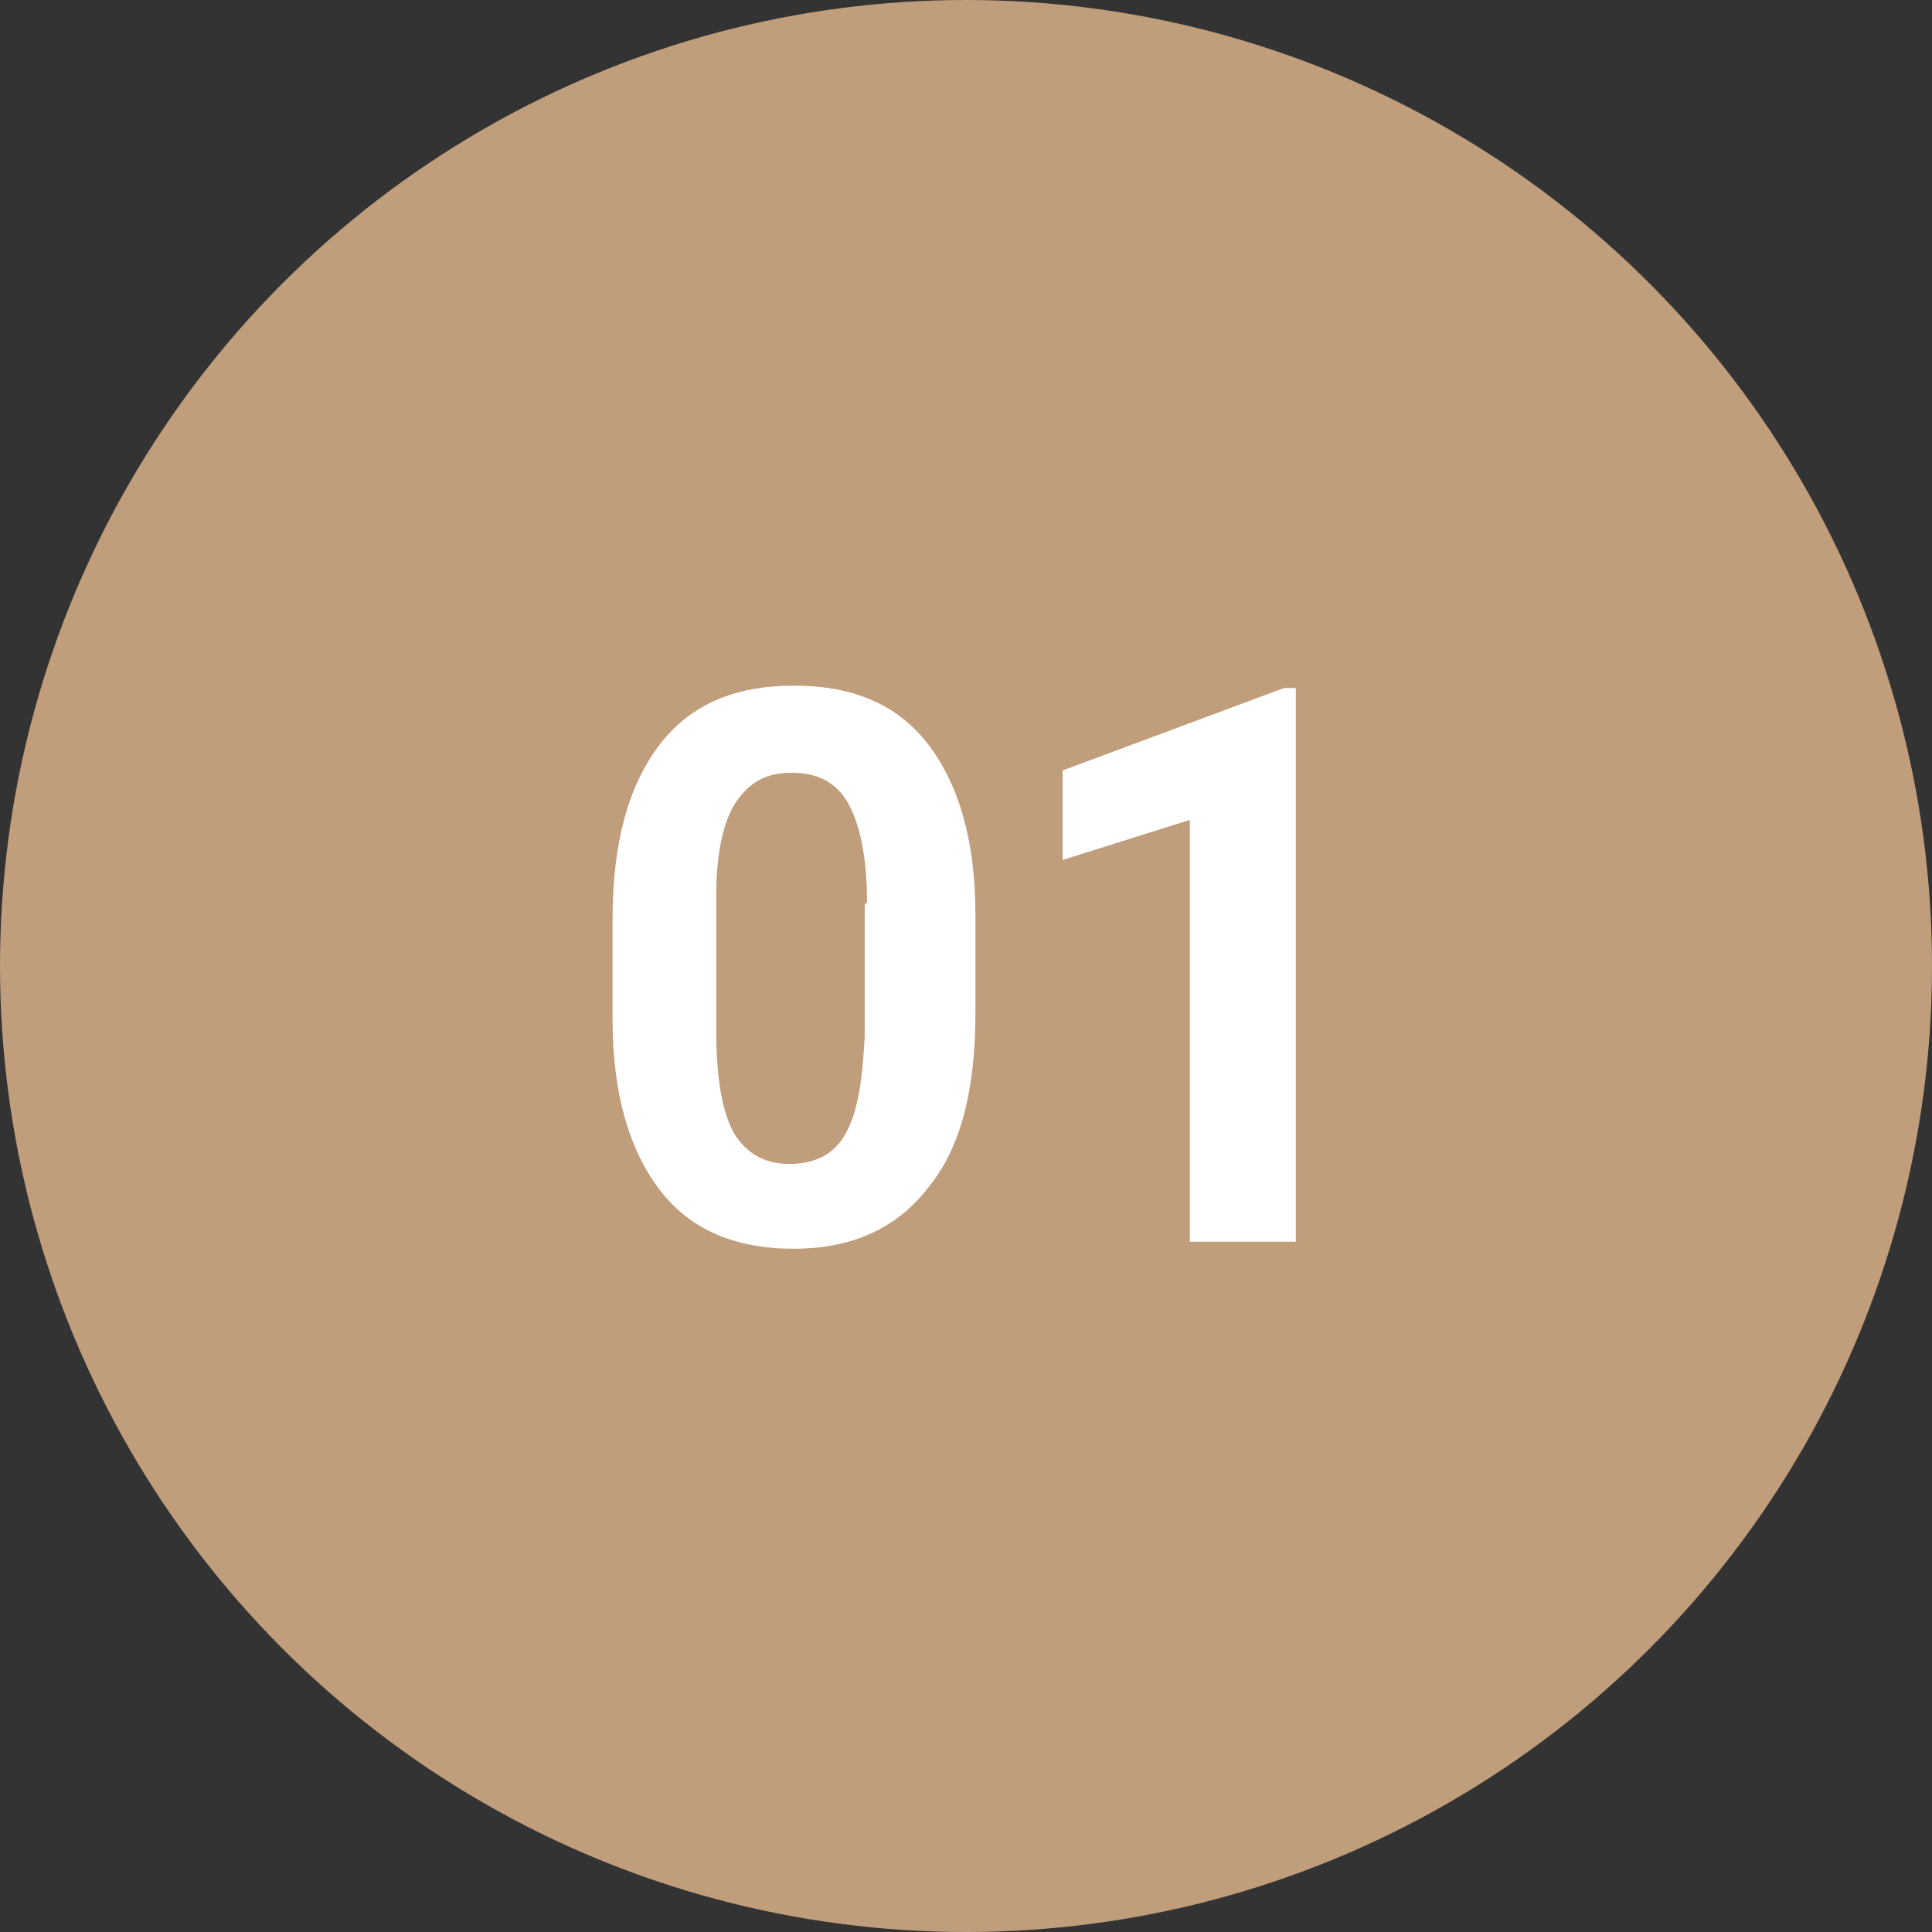 <svg xmlns="http://www.w3.org/2000/svg" id="Layer_1" data-name="Layer 1" viewBox="0 0 82 82"><rect x="0" y="0" width="82" height="82" fill="#333333" stroke="none"/><defs><style>      .cls-1 {        fill: #fff;      }      .cls-1, .cls-2 {        stroke-width: 0px;      }      .cls-2 {        fill: #c09d7b;      }    </style></defs><circle class="cls-2" cx="41" cy="41" r="41"></circle><path class="cls-1" d="M41.4,43c0,3.2-.6,5.7-2,7.4-1.3,1.7-3.2,2.6-5.7,2.6s-4.4-.8-5.7-2.5c-1.3-1.7-2-4.1-2-7.2v-4.3c0-3.3.7-5.7,2-7.4,1.3-1.7,3.2-2.5,5.7-2.5s4.4.8,5.7,2.5c1.3,1.7,2,4.1,2,7.2v4.3ZM36.8,38.3c0-1.9-.3-3.3-.8-4.2-.5-.9-1.3-1.3-2.4-1.3s-1.8.4-2.4,1.3c-.5.8-.8,2.1-.8,3.9v5.7c0,1.9.2,3.3.7,4.3.5.9,1.3,1.4,2.4,1.4s1.9-.4,2.4-1.3.7-2.2.8-4.1v-5.6Z"></path><path class="cls-1" d="M55,52.7h-4.5v-17.9l-5.4,1.7v-3.8l9.4-3.5h.5v23.4Z"></path></svg>